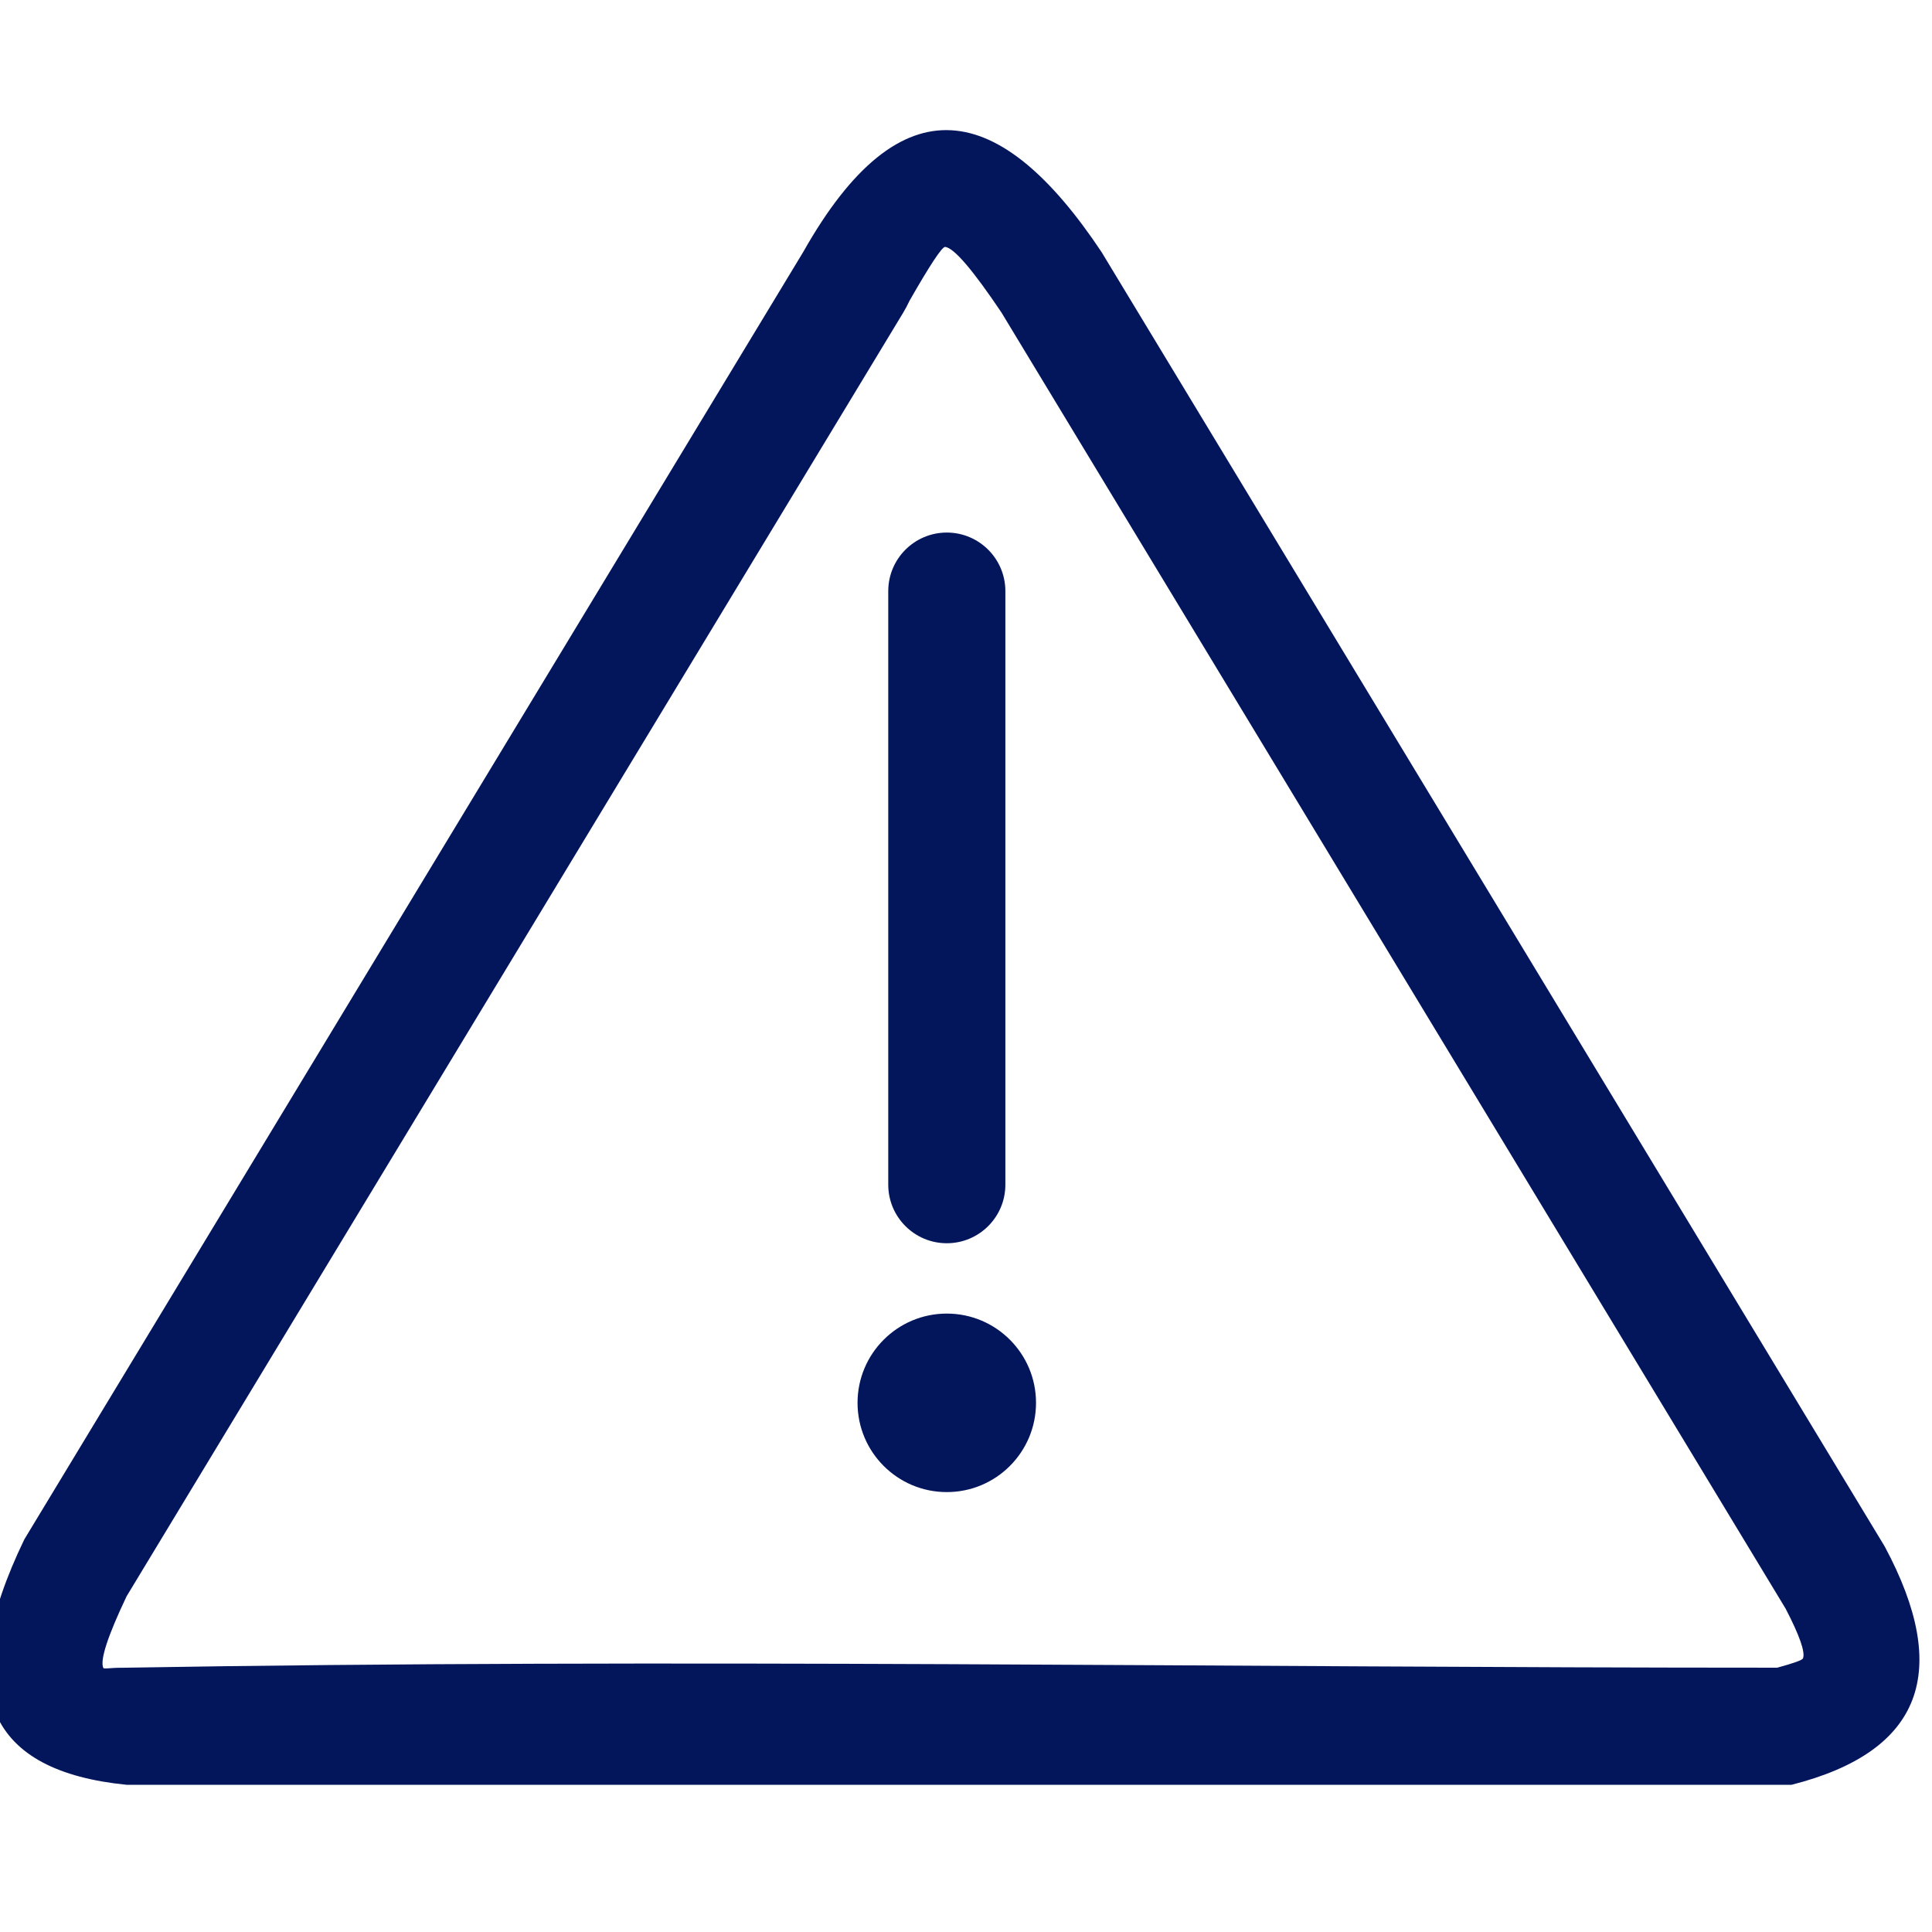 <svg width="66" height="66" viewBox="0 0 66 66" fill="none" xmlns="http://www.w3.org/2000/svg">
<g clip-path="url(#clip0_6_188)">
<path fill-rule="evenodd" clip-rule="evenodd" d="M37.632 8.612L64.385 52.83C66.669 57.092 65.676 59.837 61.203 60.971H4.324C-0.358 60.505 -1.702 57.83 0.832 52.586L27.437 8.612C30.779 2.69 34.185 3.434 37.632 8.612ZM60.962 54.892L34.212 10.677C33.26 9.261 32.595 8.463 32.283 8.434C32.166 8.456 31.777 9.037 31.068 10.279C31.006 10.413 30.937 10.545 30.859 10.674L4.324 54.533C3.67 55.911 3.413 56.714 3.528 56.977C3.549 57.026 3.751 56.97 4.193 56.973C22.926 56.65 41.944 56.971 60.711 56.971C61.279 56.817 61.571 56.71 61.593 56.652C61.675 56.438 61.474 55.867 60.998 54.951L60.962 54.892Z" fill="#03165B"/>
<path fill-rule="evenodd" clip-rule="evenodd" d="M32.344 44.874C34.028 44.874 35.392 46.239 35.392 47.922C35.392 49.607 34.028 50.972 32.344 50.972C30.66 50.972 29.295 49.607 29.295 47.922C29.295 46.239 30.66 44.874 32.344 44.874Z" fill="#03165B"/>
<path fill-rule="evenodd" clip-rule="evenodd" d="M30.344 20.194C30.344 19.089 31.24 18.193 32.344 18.193C33.449 18.193 34.345 19.089 34.345 20.194V40.47C34.345 41.575 33.449 42.471 32.344 42.471C31.24 42.471 30.344 41.575 30.344 40.47V20.194Z" fill="#03165B"/>
</g>
<defs>
<clipPath id="clip0_6_188">
<rect width="66" height="66" fill="white"/>
</clipPath>
</defs>
</svg>
